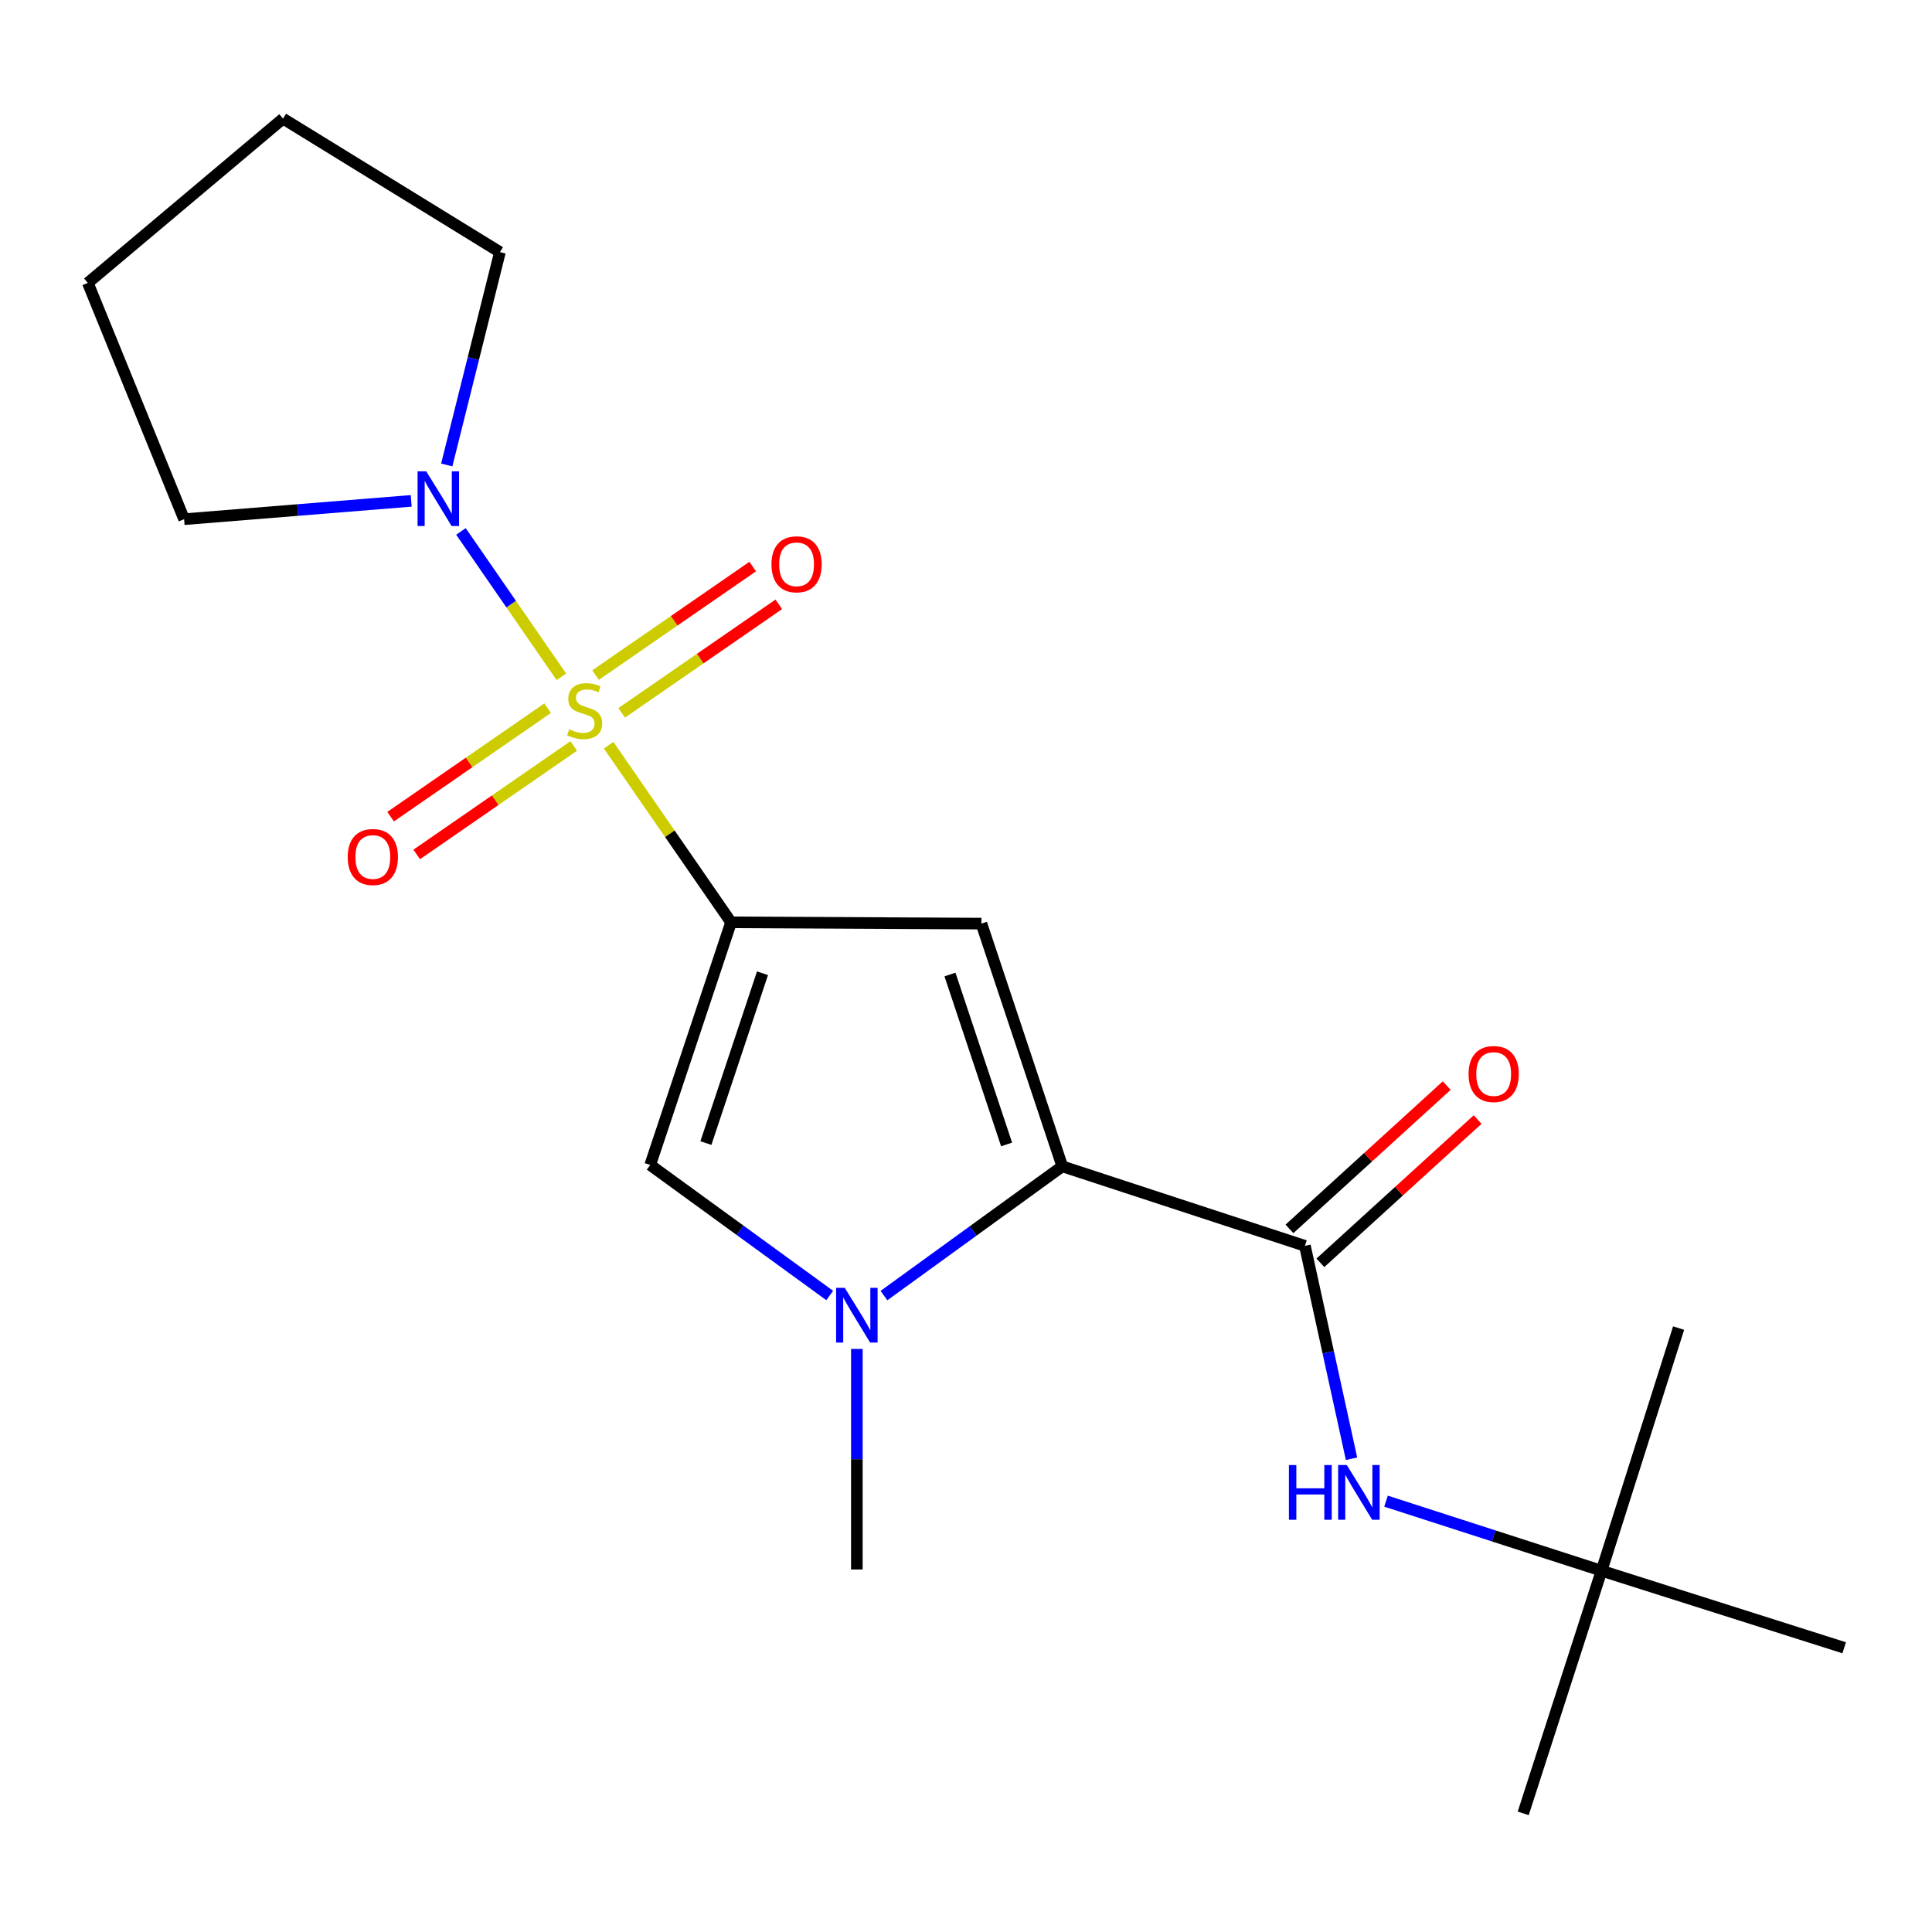 <?xml version='1.0' encoding='iso-8859-1'?>
<svg version='1.1' baseProfile='full'
              xmlns='http://www.w3.org/2000/svg'
                      xmlns:rdkit='http://www.rdkit.org/xml'
                      xmlns:xlink='http://www.w3.org/1999/xlink'
                  xml:space='preserve'
width='1000px' height='1000px' viewBox='0 0 1000 1000'>
<!-- END OF HEADER -->
<rect style='opacity:1.0;fill:#FFFFFF;stroke:none' width='1000' height='1000' x='0' y='0'> </rect>
<path class='bond-0' d='M 315.03,385.717 L 346.716,431.557' style='fill:none;fill-rule:evenodd;stroke:#CCCC00;stroke-width:6px;stroke-linecap:butt;stroke-linejoin:miter;stroke-opacity:1' />
<path class='bond-0' d='M 346.716,431.557 L 378.402,477.397' style='fill:none;fill-rule:evenodd;stroke:#000000;stroke-width:6px;stroke-linecap:butt;stroke-linejoin:miter;stroke-opacity:1' />
<path class='bond-6' d='M 290.563,350.309 L 264.577,312.691' style='fill:none;fill-rule:evenodd;stroke:#CCCC00;stroke-width:6px;stroke-linecap:butt;stroke-linejoin:miter;stroke-opacity:1' />
<path class='bond-6' d='M 264.577,312.691 L 238.591,275.073' style='fill:none;fill-rule:evenodd;stroke:#0000FF;stroke-width:6px;stroke-linecap:butt;stroke-linejoin:miter;stroke-opacity:1' />
<path class='bond-8' d='M 283.453,366.559 L 242.818,394.633' style='fill:none;fill-rule:evenodd;stroke:#CCCC00;stroke-width:6px;stroke-linecap:butt;stroke-linejoin:miter;stroke-opacity:1' />
<path class='bond-8' d='M 242.818,394.633 L 202.183,422.707' style='fill:none;fill-rule:evenodd;stroke:#FF0000;stroke-width:6px;stroke-linecap:butt;stroke-linejoin:miter;stroke-opacity:1' />
<path class='bond-8' d='M 296.961,386.112 L 256.326,414.186' style='fill:none;fill-rule:evenodd;stroke:#CCCC00;stroke-width:6px;stroke-linecap:butt;stroke-linejoin:miter;stroke-opacity:1' />
<path class='bond-8' d='M 256.326,414.186 L 215.691,442.259' style='fill:none;fill-rule:evenodd;stroke:#FF0000;stroke-width:6px;stroke-linecap:butt;stroke-linejoin:miter;stroke-opacity:1' />
<path class='bond-9' d='M 321.784,368.965 L 362.444,340.883' style='fill:none;fill-rule:evenodd;stroke:#CCCC00;stroke-width:6px;stroke-linecap:butt;stroke-linejoin:miter;stroke-opacity:1' />
<path class='bond-9' d='M 362.444,340.883 L 403.104,312.8' style='fill:none;fill-rule:evenodd;stroke:#FF0000;stroke-width:6px;stroke-linecap:butt;stroke-linejoin:miter;stroke-opacity:1' />
<path class='bond-9' d='M 308.278,349.411 L 348.939,321.328' style='fill:none;fill-rule:evenodd;stroke:#CCCC00;stroke-width:6px;stroke-linecap:butt;stroke-linejoin:miter;stroke-opacity:1' />
<path class='bond-9' d='M 348.939,321.328 L 389.599,293.246' style='fill:none;fill-rule:evenodd;stroke:#FF0000;stroke-width:6px;stroke-linecap:butt;stroke-linejoin:miter;stroke-opacity:1' />
<path class='bond-1' d='M 378.402,477.397 L 507.974,478.057' style='fill:none;fill-rule:evenodd;stroke:#000000;stroke-width:6px;stroke-linecap:butt;stroke-linejoin:miter;stroke-opacity:1' />
<path class='bond-4' d='M 378.402,477.397 L 336.55,602.982' style='fill:none;fill-rule:evenodd;stroke:#000000;stroke-width:6px;stroke-linecap:butt;stroke-linejoin:miter;stroke-opacity:1' />
<path class='bond-4' d='M 394.67,503.748 L 365.373,591.658' style='fill:none;fill-rule:evenodd;stroke:#000000;stroke-width:6px;stroke-linecap:butt;stroke-linejoin:miter;stroke-opacity:1' />
<path class='bond-2' d='M 507.974,478.057 L 549.841,603.695' style='fill:none;fill-rule:evenodd;stroke:#000000;stroke-width:6px;stroke-linecap:butt;stroke-linejoin:miter;stroke-opacity:1' />
<path class='bond-2' d='M 491.708,504.416 L 521.014,592.362' style='fill:none;fill-rule:evenodd;stroke:#000000;stroke-width:6px;stroke-linecap:butt;stroke-linejoin:miter;stroke-opacity:1' />
<path class='bond-5' d='M 549.841,603.695 L 675.425,644.848' style='fill:none;fill-rule:evenodd;stroke:#000000;stroke-width:6px;stroke-linecap:butt;stroke-linejoin:miter;stroke-opacity:1' />
<path class='bond-21' d='M 549.841,603.695 L 503.684,637.145' style='fill:none;fill-rule:evenodd;stroke:#000000;stroke-width:6px;stroke-linecap:butt;stroke-linejoin:miter;stroke-opacity:1' />
<path class='bond-21' d='M 503.684,637.145 L 457.528,670.596' style='fill:none;fill-rule:evenodd;stroke:#0000FF;stroke-width:6px;stroke-linecap:butt;stroke-linejoin:miter;stroke-opacity:1' />
<path class='bond-3' d='M 429.459,670.545 L 383.004,636.763' style='fill:none;fill-rule:evenodd;stroke:#0000FF;stroke-width:6px;stroke-linecap:butt;stroke-linejoin:miter;stroke-opacity:1' />
<path class='bond-3' d='M 383.004,636.763 L 336.55,602.982' style='fill:none;fill-rule:evenodd;stroke:#000000;stroke-width:6px;stroke-linecap:butt;stroke-linejoin:miter;stroke-opacity:1' />
<path class='bond-12' d='M 443.505,698.209 L 443.505,755.287' style='fill:none;fill-rule:evenodd;stroke:#0000FF;stroke-width:6px;stroke-linecap:butt;stroke-linejoin:miter;stroke-opacity:1' />
<path class='bond-12' d='M 443.505,755.287 L 443.505,812.365' style='fill:none;fill-rule:evenodd;stroke:#000000;stroke-width:6px;stroke-linecap:butt;stroke-linejoin:miter;stroke-opacity:1' />
<path class='bond-7' d='M 675.425,644.848 L 687.487,699.944' style='fill:none;fill-rule:evenodd;stroke:#000000;stroke-width:6px;stroke-linecap:butt;stroke-linejoin:miter;stroke-opacity:1' />
<path class='bond-7' d='M 687.487,699.944 L 699.548,755.04' style='fill:none;fill-rule:evenodd;stroke:#0000FF;stroke-width:6px;stroke-linecap:butt;stroke-linejoin:miter;stroke-opacity:1' />
<path class='bond-10' d='M 683.428,653.631 L 724.126,616.552' style='fill:none;fill-rule:evenodd;stroke:#000000;stroke-width:6px;stroke-linecap:butt;stroke-linejoin:miter;stroke-opacity:1' />
<path class='bond-10' d='M 724.126,616.552 L 764.824,579.473' style='fill:none;fill-rule:evenodd;stroke:#FF0000;stroke-width:6px;stroke-linecap:butt;stroke-linejoin:miter;stroke-opacity:1' />
<path class='bond-10' d='M 667.423,636.064 L 708.121,598.985' style='fill:none;fill-rule:evenodd;stroke:#000000;stroke-width:6px;stroke-linecap:butt;stroke-linejoin:miter;stroke-opacity:1' />
<path class='bond-10' d='M 708.121,598.985 L 748.819,561.905' style='fill:none;fill-rule:evenodd;stroke:#FF0000;stroke-width:6px;stroke-linecap:butt;stroke-linejoin:miter;stroke-opacity:1' />
<path class='bond-13' d='M 212.834,259.246 L 154.064,263.993' style='fill:none;fill-rule:evenodd;stroke:#0000FF;stroke-width:6px;stroke-linecap:butt;stroke-linejoin:miter;stroke-opacity:1' />
<path class='bond-13' d='M 154.064,263.993 L 95.295,268.74' style='fill:none;fill-rule:evenodd;stroke:#000000;stroke-width:6px;stroke-linecap:butt;stroke-linejoin:miter;stroke-opacity:1' />
<path class='bond-14' d='M 231.235,240.663 L 245.004,185.578' style='fill:none;fill-rule:evenodd;stroke:#0000FF;stroke-width:6px;stroke-linecap:butt;stroke-linejoin:miter;stroke-opacity:1' />
<path class='bond-14' d='M 245.004,185.578 L 258.772,130.494' style='fill:none;fill-rule:evenodd;stroke:#000000;stroke-width:6px;stroke-linecap:butt;stroke-linejoin:miter;stroke-opacity:1' />
<path class='bond-11' d='M 717.402,776.998 L 773.181,795.005' style='fill:none;fill-rule:evenodd;stroke:#0000FF;stroke-width:6px;stroke-linecap:butt;stroke-linejoin:miter;stroke-opacity:1' />
<path class='bond-11' d='M 773.181,795.005 L 828.961,813.012' style='fill:none;fill-rule:evenodd;stroke:#000000;stroke-width:6px;stroke-linecap:butt;stroke-linejoin:miter;stroke-opacity:1' />
<path class='bond-15' d='M 828.961,813.012 L 954.545,852.884' style='fill:none;fill-rule:evenodd;stroke:#000000;stroke-width:6px;stroke-linecap:butt;stroke-linejoin:miter;stroke-opacity:1' />
<path class='bond-16' d='M 828.961,813.012 L 788.415,938.596' style='fill:none;fill-rule:evenodd;stroke:#000000;stroke-width:6px;stroke-linecap:butt;stroke-linejoin:miter;stroke-opacity:1' />
<path class='bond-17' d='M 828.961,813.012 L 868.846,687.414' style='fill:none;fill-rule:evenodd;stroke:#000000;stroke-width:6px;stroke-linecap:butt;stroke-linejoin:miter;stroke-opacity:1' />
<path class='bond-18' d='M 95.295,268.74 L 45.455,146.443' style='fill:none;fill-rule:evenodd;stroke:#000000;stroke-width:6px;stroke-linecap:butt;stroke-linejoin:miter;stroke-opacity:1' />
<path class='bond-19' d='M 258.772,130.494 L 146.495,61.404' style='fill:none;fill-rule:evenodd;stroke:#000000;stroke-width:6px;stroke-linecap:butt;stroke-linejoin:miter;stroke-opacity:1' />
<path class='bond-20' d='M 45.455,146.443 L 146.495,61.404' style='fill:none;fill-rule:evenodd;stroke:#000000;stroke-width:6px;stroke-linecap:butt;stroke-linejoin:miter;stroke-opacity:1' />
<path  class='atom-0' d='M 294.618 377.481
Q 294.938 377.601, 296.258 378.161
Q 297.578 378.721, 299.018 379.081
Q 300.498 379.401, 301.938 379.401
Q 304.618 379.401, 306.178 378.121
Q 307.738 376.801, 307.738 374.521
Q 307.738 372.961, 306.938 372.001
Q 306.178 371.041, 304.978 370.521
Q 303.778 370.001, 301.778 369.401
Q 299.258 368.641, 297.738 367.921
Q 296.258 367.201, 295.178 365.681
Q 294.138 364.161, 294.138 361.601
Q 294.138 358.041, 296.538 355.841
Q 298.978 353.641, 303.778 353.641
Q 307.058 353.641, 310.778 355.201
L 309.858 358.281
Q 306.458 356.881, 303.898 356.881
Q 301.138 356.881, 299.618 358.041
Q 298.098 359.161, 298.138 361.121
Q 298.138 362.641, 298.898 363.561
Q 299.698 364.481, 300.818 365.001
Q 301.978 365.521, 303.898 366.121
Q 306.458 366.921, 307.978 367.721
Q 309.498 368.521, 310.578 370.161
Q 311.698 371.761, 311.698 374.521
Q 311.698 378.441, 309.058 380.561
Q 306.458 382.641, 302.098 382.641
Q 299.578 382.641, 297.658 382.081
Q 295.778 381.561, 293.538 380.641
L 294.618 377.481
' fill='#CCCC00'/>
<path  class='atom-4' d='M 437.245 666.599
L 446.525 681.599
Q 447.445 683.079, 448.925 685.759
Q 450.405 688.439, 450.485 688.599
L 450.485 666.599
L 454.245 666.599
L 454.245 694.919
L 450.365 694.919
L 440.405 678.519
Q 439.245 676.599, 438.005 674.399
Q 436.805 672.199, 436.445 671.519
L 436.445 694.919
L 432.765 694.919
L 432.765 666.599
L 437.245 666.599
' fill='#0000FF'/>
<path  class='atom-7' d='M 220.614 243.952
L 229.894 258.952
Q 230.814 260.432, 232.294 263.112
Q 233.774 265.792, 233.854 265.952
L 233.854 243.952
L 237.614 243.952
L 237.614 272.272
L 233.734 272.272
L 223.774 255.872
Q 222.614 253.952, 221.374 251.752
Q 220.174 249.552, 219.814 248.872
L 219.814 272.272
L 216.134 272.272
L 216.134 243.952
L 220.614 243.952
' fill='#0000FF'/>
<path  class='atom-8' d='M 667.142 758.306
L 670.982 758.306
L 670.982 770.346
L 685.462 770.346
L 685.462 758.306
L 689.302 758.306
L 689.302 786.626
L 685.462 786.626
L 685.462 773.546
L 670.982 773.546
L 670.982 786.626
L 667.142 786.626
L 667.142 758.306
' fill='#0000FF'/>
<path  class='atom-8' d='M 697.102 758.306
L 706.382 773.306
Q 707.302 774.786, 708.782 777.466
Q 710.262 780.146, 710.342 780.306
L 710.342 758.306
L 714.102 758.306
L 714.102 786.626
L 710.222 786.626
L 700.262 770.226
Q 699.102 768.306, 697.862 766.106
Q 696.662 763.906, 696.302 763.226
L 696.302 786.626
L 692.622 786.626
L 692.622 758.306
L 697.102 758.306
' fill='#0000FF'/>
<path  class='atom-9' d='M 179.982 443.585
Q 179.982 436.785, 183.342 432.985
Q 186.702 429.185, 192.982 429.185
Q 199.262 429.185, 202.622 432.985
Q 205.982 436.785, 205.982 443.585
Q 205.982 450.465, 202.582 454.385
Q 199.182 458.265, 192.982 458.265
Q 186.742 458.265, 183.342 454.385
Q 179.982 450.505, 179.982 443.585
M 192.982 455.065
Q 197.302 455.065, 199.622 452.185
Q 201.982 449.265, 201.982 443.585
Q 201.982 438.025, 199.622 435.225
Q 197.302 432.385, 192.982 432.385
Q 188.662 432.385, 186.302 435.185
Q 183.982 437.985, 183.982 443.585
Q 183.982 449.305, 186.302 452.185
Q 188.662 455.065, 192.982 455.065
' fill='#FF0000'/>
<path  class='atom-10' d='M 399.307 292.083
Q 399.307 285.283, 402.667 281.483
Q 406.027 277.683, 412.307 277.683
Q 418.587 277.683, 421.947 281.483
Q 425.307 285.283, 425.307 292.083
Q 425.307 298.963, 421.907 302.883
Q 418.507 306.763, 412.307 306.763
Q 406.067 306.763, 402.667 302.883
Q 399.307 299.003, 399.307 292.083
M 412.307 303.563
Q 416.627 303.563, 418.947 300.683
Q 421.307 297.763, 421.307 292.083
Q 421.307 286.523, 418.947 283.723
Q 416.627 280.883, 412.307 280.883
Q 407.987 280.883, 405.627 283.683
Q 403.307 286.483, 403.307 292.083
Q 403.307 297.803, 405.627 300.683
Q 407.987 303.563, 412.307 303.563
' fill='#FF0000'/>
<path  class='atom-11' d='M 760.126 555.915
Q 760.126 549.115, 763.486 545.315
Q 766.846 541.515, 773.126 541.515
Q 779.406 541.515, 782.766 545.315
Q 786.126 549.115, 786.126 555.915
Q 786.126 562.795, 782.726 566.715
Q 779.326 570.595, 773.126 570.595
Q 766.886 570.595, 763.486 566.715
Q 760.126 562.835, 760.126 555.915
M 773.126 567.395
Q 777.446 567.395, 779.766 564.515
Q 782.126 561.595, 782.126 555.915
Q 782.126 550.355, 779.766 547.555
Q 777.446 544.715, 773.126 544.715
Q 768.806 544.715, 766.446 547.515
Q 764.126 550.315, 764.126 555.915
Q 764.126 561.635, 766.446 564.515
Q 768.806 567.395, 773.126 567.395
' fill='#FF0000'/>
</svg>
